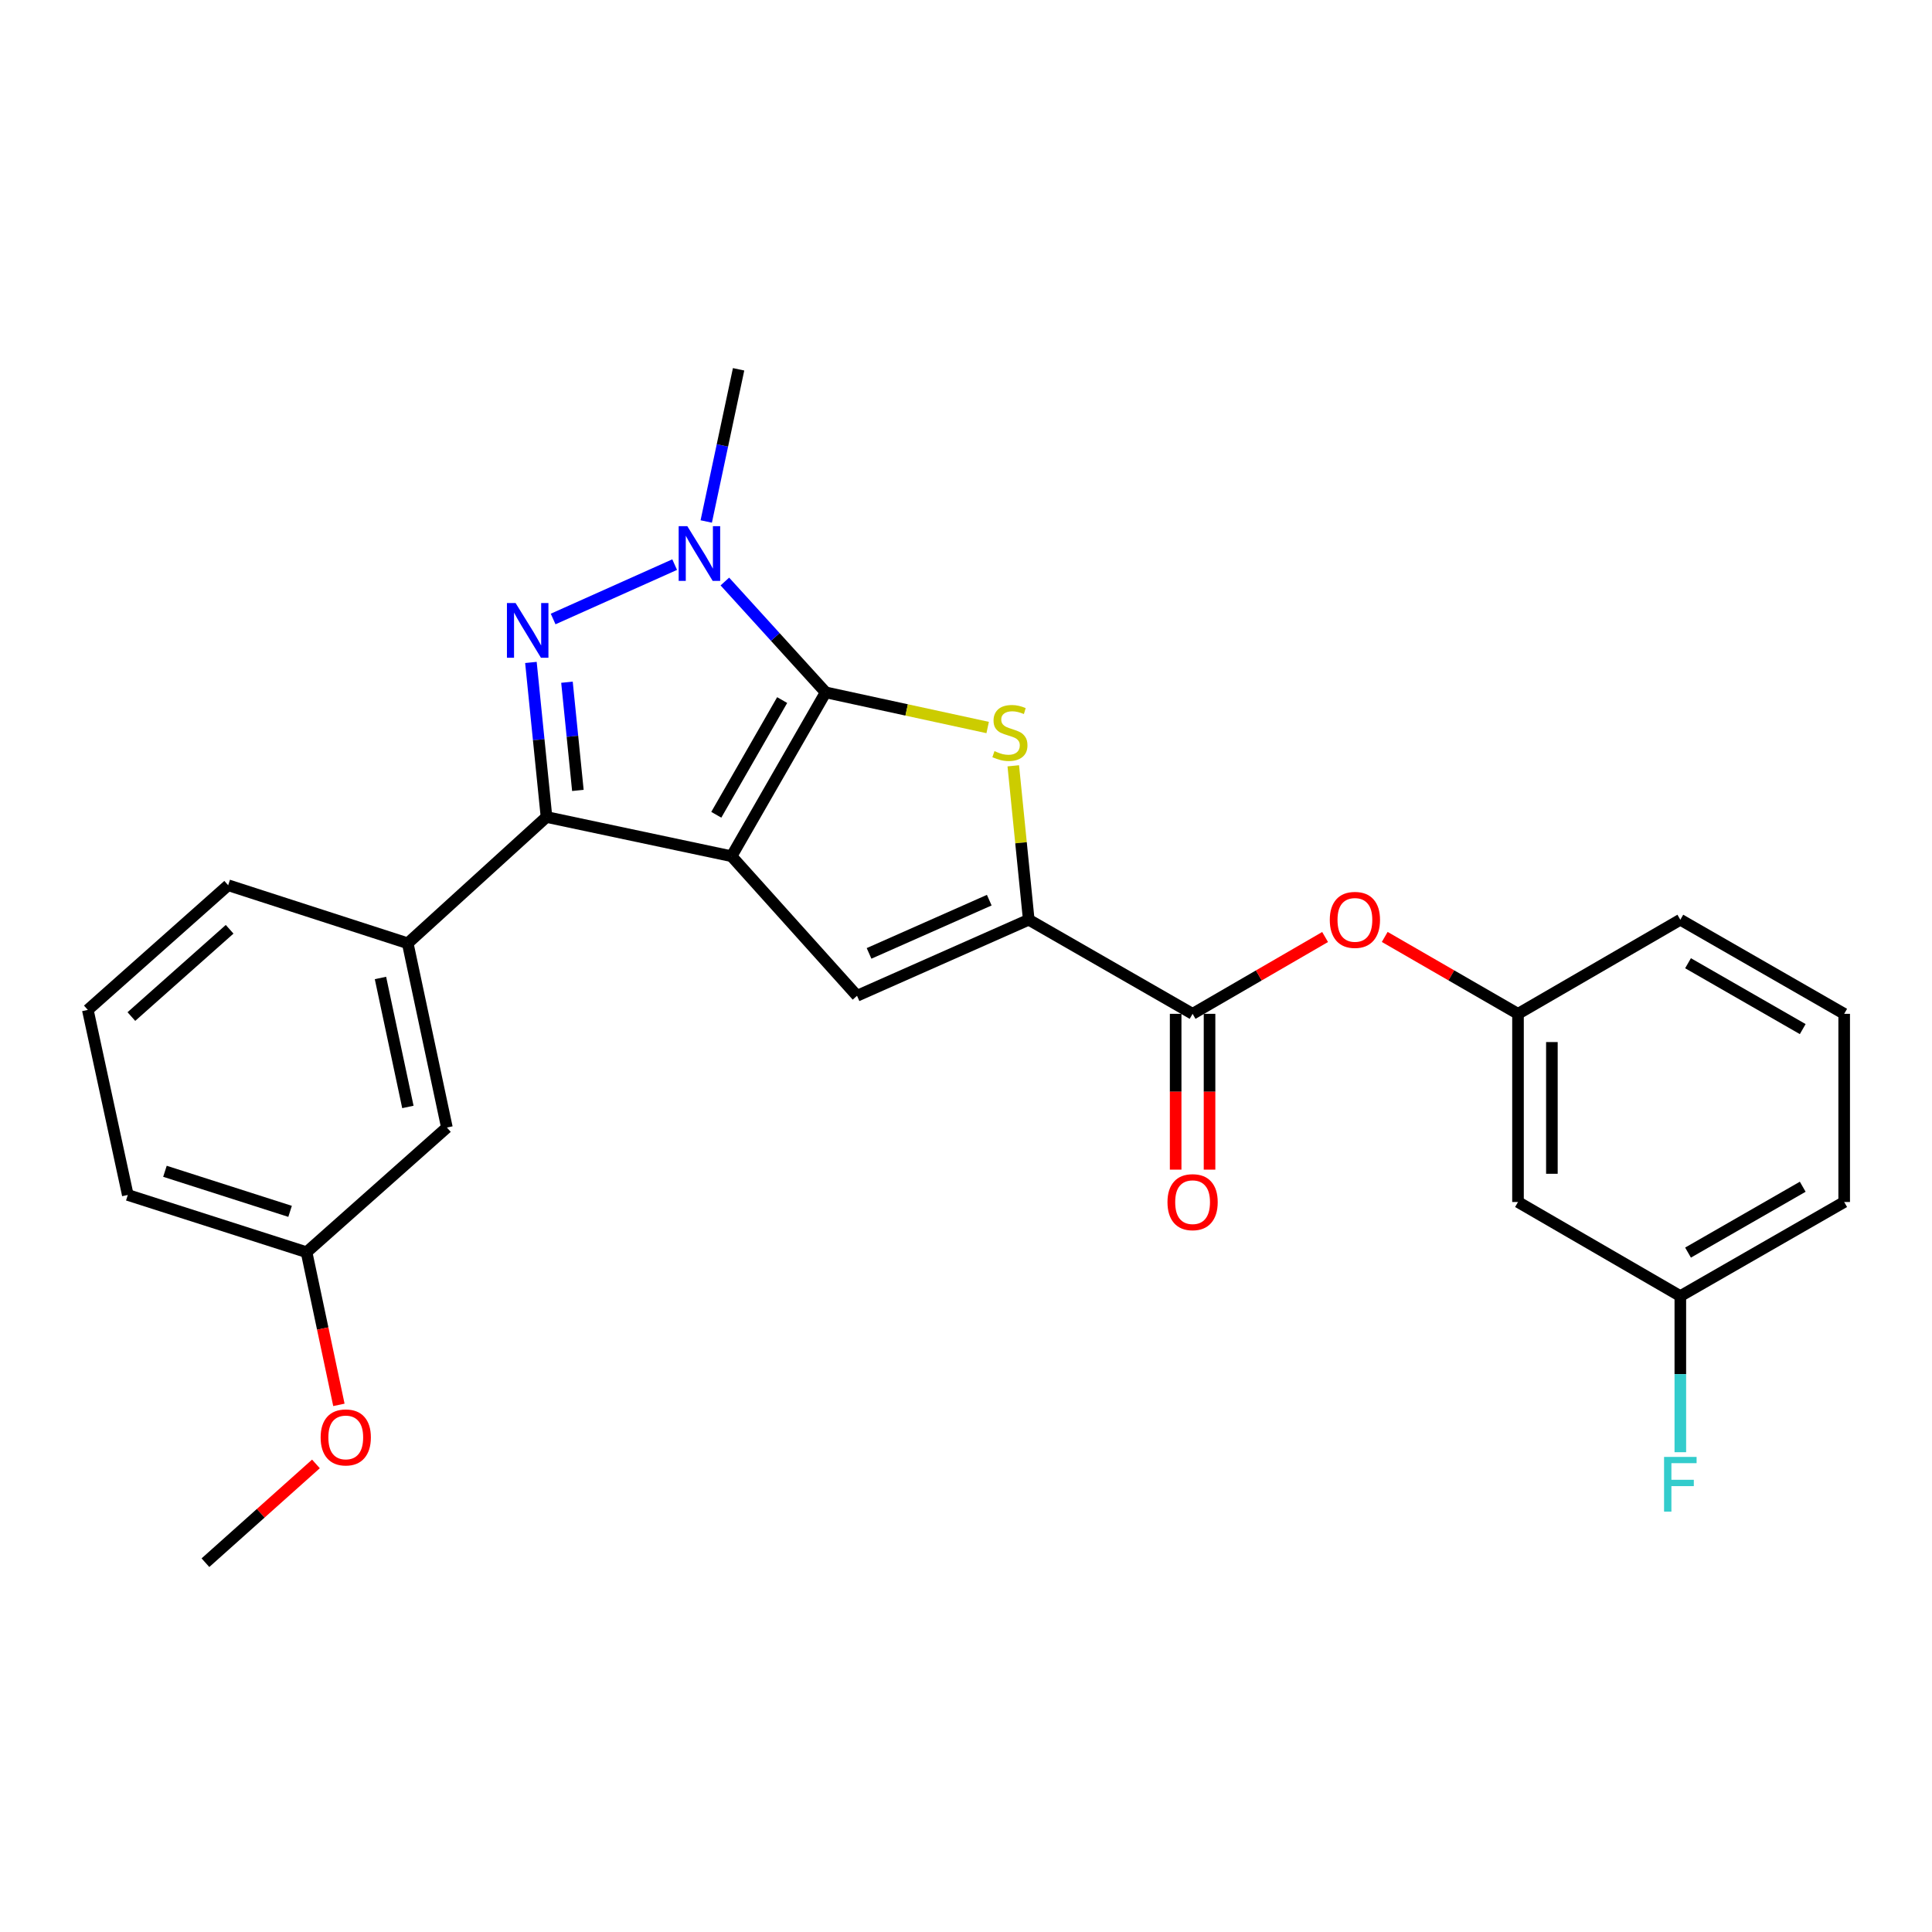 <?xml version='1.0' encoding='iso-8859-1'?>
<svg version='1.1' baseProfile='full'
              xmlns='http://www.w3.org/2000/svg'
                      xmlns:rdkit='http://www.rdkit.org/xml'
                      xmlns:xlink='http://www.w3.org/1999/xlink'
                  xml:space='preserve'
width='1000px' height='1000px' viewBox='0 0 1000 1000'>
<!-- END OF HEADER -->
<rect style='opacity:1.0;fill:#FFFFFF;stroke:none' width='1000' height='1000' x='0' y='0'> </rect>
<path class='bond-0' d='M 378.651,443.184 L 427.36,358.365' style='fill:none;fill-rule:evenodd;stroke:#000000;stroke-width:6px;stroke-linecap:butt;stroke-linejoin:miter;stroke-opacity:1' />
<path class='bond-0' d='M 370.749,421.727 L 404.845,362.354' style='fill:none;fill-rule:evenodd;stroke:#000000;stroke-width:6px;stroke-linecap:butt;stroke-linejoin:miter;stroke-opacity:1' />
<path class='bond-2' d='M 378.651,443.184 L 282.871,422.878' style='fill:none;fill-rule:evenodd;stroke:#000000;stroke-width:6px;stroke-linecap:butt;stroke-linejoin:miter;stroke-opacity:1' />
<path class='bond-5' d='M 378.651,443.184 L 443.593,515.415' style='fill:none;fill-rule:evenodd;stroke:#000000;stroke-width:6px;stroke-linecap:butt;stroke-linejoin:miter;stroke-opacity:1' />
<path class='bond-3' d='M 427.36,358.365 L 401.274,329.68' style='fill:none;fill-rule:evenodd;stroke:#000000;stroke-width:6px;stroke-linecap:butt;stroke-linejoin:miter;stroke-opacity:1' />
<path class='bond-3' d='M 401.274,329.68 L 375.187,300.994' style='fill:none;fill-rule:evenodd;stroke:#0000FF;stroke-width:6px;stroke-linecap:butt;stroke-linejoin:miter;stroke-opacity:1' />
<path class='bond-4' d='M 427.36,358.365 L 469.286,367.463' style='fill:none;fill-rule:evenodd;stroke:#000000;stroke-width:6px;stroke-linecap:butt;stroke-linejoin:miter;stroke-opacity:1' />
<path class='bond-4' d='M 469.286,367.463 L 511.212,376.561' style='fill:none;fill-rule:evenodd;stroke:#CCCC00;stroke-width:6px;stroke-linecap:butt;stroke-linejoin:miter;stroke-opacity:1' />
<path class='bond-1' d='M 274.8,342.876 L 278.835,382.877' style='fill:none;fill-rule:evenodd;stroke:#0000FF;stroke-width:6px;stroke-linecap:butt;stroke-linejoin:miter;stroke-opacity:1' />
<path class='bond-1' d='M 278.835,382.877 L 282.871,422.878' style='fill:none;fill-rule:evenodd;stroke:#000000;stroke-width:6px;stroke-linecap:butt;stroke-linejoin:miter;stroke-opacity:1' />
<path class='bond-1' d='M 293.461,353.116 L 296.285,381.117' style='fill:none;fill-rule:evenodd;stroke:#0000FF;stroke-width:6px;stroke-linecap:butt;stroke-linejoin:miter;stroke-opacity:1' />
<path class='bond-1' d='M 296.285,381.117 L 299.11,409.118' style='fill:none;fill-rule:evenodd;stroke:#000000;stroke-width:6px;stroke-linecap:butt;stroke-linejoin:miter;stroke-opacity:1' />
<path class='bond-27' d='M 286.301,320.394 L 349.205,292.248' style='fill:none;fill-rule:evenodd;stroke:#0000FF;stroke-width:6px;stroke-linecap:butt;stroke-linejoin:miter;stroke-opacity:1' />
<path class='bond-8' d='M 282.871,422.878 L 211.04,488.239' style='fill:none;fill-rule:evenodd;stroke:#000000;stroke-width:6px;stroke-linecap:butt;stroke-linejoin:miter;stroke-opacity:1' />
<path class='bond-15' d='M 365.548,269.917 L 373.922,230.535' style='fill:none;fill-rule:evenodd;stroke:#0000FF;stroke-width:6px;stroke-linecap:butt;stroke-linejoin:miter;stroke-opacity:1' />
<path class='bond-15' d='M 373.922,230.535 L 382.296,191.153' style='fill:none;fill-rule:evenodd;stroke:#000000;stroke-width:6px;stroke-linecap:butt;stroke-linejoin:miter;stroke-opacity:1' />
<path class='bond-26' d='M 524.472,396.378 L 528.474,436.214' style='fill:none;fill-rule:evenodd;stroke:#CCCC00;stroke-width:6px;stroke-linecap:butt;stroke-linejoin:miter;stroke-opacity:1' />
<path class='bond-26' d='M 528.474,436.214 L 532.476,476.05' style='fill:none;fill-rule:evenodd;stroke:#000000;stroke-width:6px;stroke-linecap:butt;stroke-linejoin:miter;stroke-opacity:1' />
<path class='bond-6' d='M 443.593,515.415 L 532.476,476.05' style='fill:none;fill-rule:evenodd;stroke:#000000;stroke-width:6px;stroke-linecap:butt;stroke-linejoin:miter;stroke-opacity:1' />
<path class='bond-6' d='M 449.824,493.474 L 512.041,465.918' style='fill:none;fill-rule:evenodd;stroke:#000000;stroke-width:6px;stroke-linecap:butt;stroke-linejoin:miter;stroke-opacity:1' />
<path class='bond-7' d='M 532.476,476.05 L 617.285,524.759' style='fill:none;fill-rule:evenodd;stroke:#000000;stroke-width:6px;stroke-linecap:butt;stroke-linejoin:miter;stroke-opacity:1' />
<path class='bond-9' d='M 617.285,524.759 L 651.577,504.877' style='fill:none;fill-rule:evenodd;stroke:#000000;stroke-width:6px;stroke-linecap:butt;stroke-linejoin:miter;stroke-opacity:1' />
<path class='bond-9' d='M 651.577,504.877 L 685.868,484.995' style='fill:none;fill-rule:evenodd;stroke:#FF0000;stroke-width:6px;stroke-linecap:butt;stroke-linejoin:miter;stroke-opacity:1' />
<path class='bond-10' d='M 608.516,524.759 L 608.516,565.081' style='fill:none;fill-rule:evenodd;stroke:#000000;stroke-width:6px;stroke-linecap:butt;stroke-linejoin:miter;stroke-opacity:1' />
<path class='bond-10' d='M 608.516,565.081 L 608.516,605.402' style='fill:none;fill-rule:evenodd;stroke:#FF0000;stroke-width:6px;stroke-linecap:butt;stroke-linejoin:miter;stroke-opacity:1' />
<path class='bond-10' d='M 626.055,524.759 L 626.055,565.081' style='fill:none;fill-rule:evenodd;stroke:#000000;stroke-width:6px;stroke-linecap:butt;stroke-linejoin:miter;stroke-opacity:1' />
<path class='bond-10' d='M 626.055,565.081 L 626.055,605.402' style='fill:none;fill-rule:evenodd;stroke:#FF0000;stroke-width:6px;stroke-linecap:butt;stroke-linejoin:miter;stroke-opacity:1' />
<path class='bond-11' d='M 211.04,488.239 L 231.316,583.611' style='fill:none;fill-rule:evenodd;stroke:#000000;stroke-width:6px;stroke-linecap:butt;stroke-linejoin:miter;stroke-opacity:1' />
<path class='bond-11' d='M 196.926,506.192 L 211.12,572.953' style='fill:none;fill-rule:evenodd;stroke:#000000;stroke-width:6px;stroke-linecap:butt;stroke-linejoin:miter;stroke-opacity:1' />
<path class='bond-18' d='M 211.04,488.239 L 118.104,458.199' style='fill:none;fill-rule:evenodd;stroke:#000000;stroke-width:6px;stroke-linecap:butt;stroke-linejoin:miter;stroke-opacity:1' />
<path class='bond-12' d='M 716.733,484.957 L 751.224,504.858' style='fill:none;fill-rule:evenodd;stroke:#FF0000;stroke-width:6px;stroke-linecap:butt;stroke-linejoin:miter;stroke-opacity:1' />
<path class='bond-12' d='M 751.224,504.858 L 785.716,524.759' style='fill:none;fill-rule:evenodd;stroke:#000000;stroke-width:6px;stroke-linecap:butt;stroke-linejoin:miter;stroke-opacity:1' />
<path class='bond-16' d='M 231.316,583.611 L 158.677,648.144' style='fill:none;fill-rule:evenodd;stroke:#000000;stroke-width:6px;stroke-linecap:butt;stroke-linejoin:miter;stroke-opacity:1' />
<path class='bond-13' d='M 785.716,524.759 L 785.716,622.157' style='fill:none;fill-rule:evenodd;stroke:#000000;stroke-width:6px;stroke-linecap:butt;stroke-linejoin:miter;stroke-opacity:1' />
<path class='bond-13' d='M 803.254,539.369 L 803.254,607.548' style='fill:none;fill-rule:evenodd;stroke:#000000;stroke-width:6px;stroke-linecap:butt;stroke-linejoin:miter;stroke-opacity:1' />
<path class='bond-22' d='M 785.716,524.759 L 869.736,476.05' style='fill:none;fill-rule:evenodd;stroke:#000000;stroke-width:6px;stroke-linecap:butt;stroke-linejoin:miter;stroke-opacity:1' />
<path class='bond-14' d='M 785.716,622.157 L 869.736,670.856' style='fill:none;fill-rule:evenodd;stroke:#000000;stroke-width:6px;stroke-linecap:butt;stroke-linejoin:miter;stroke-opacity:1' />
<path class='bond-17' d='M 869.736,670.856 L 869.736,711.258' style='fill:none;fill-rule:evenodd;stroke:#000000;stroke-width:6px;stroke-linecap:butt;stroke-linejoin:miter;stroke-opacity:1' />
<path class='bond-17' d='M 869.736,711.258 L 869.736,751.66' style='fill:none;fill-rule:evenodd;stroke:#33CCCC;stroke-width:6px;stroke-linecap:butt;stroke-linejoin:miter;stroke-opacity:1' />
<path class='bond-29' d='M 869.736,670.856 L 954.545,622.157' style='fill:none;fill-rule:evenodd;stroke:#000000;stroke-width:6px;stroke-linecap:butt;stroke-linejoin:miter;stroke-opacity:1' />
<path class='bond-29' d='M 873.724,648.342 L 933.09,614.253' style='fill:none;fill-rule:evenodd;stroke:#000000;stroke-width:6px;stroke-linecap:butt;stroke-linejoin:miter;stroke-opacity:1' />
<path class='bond-19' d='M 158.677,648.144 L 167.044,687.65' style='fill:none;fill-rule:evenodd;stroke:#000000;stroke-width:6px;stroke-linecap:butt;stroke-linejoin:miter;stroke-opacity:1' />
<path class='bond-19' d='M 167.044,687.65 L 175.412,727.157' style='fill:none;fill-rule:evenodd;stroke:#FF0000;stroke-width:6px;stroke-linecap:butt;stroke-linejoin:miter;stroke-opacity:1' />
<path class='bond-28' d='M 158.677,648.144 L 66.15,618.513' style='fill:none;fill-rule:evenodd;stroke:#000000;stroke-width:6px;stroke-linecap:butt;stroke-linejoin:miter;stroke-opacity:1' />
<path class='bond-28' d='M 150.147,626.996 L 85.378,606.255' style='fill:none;fill-rule:evenodd;stroke:#000000;stroke-width:6px;stroke-linecap:butt;stroke-linejoin:miter;stroke-opacity:1' />
<path class='bond-20' d='M 118.104,458.199 L 45.455,522.732' style='fill:none;fill-rule:evenodd;stroke:#000000;stroke-width:6px;stroke-linecap:butt;stroke-linejoin:miter;stroke-opacity:1' />
<path class='bond-20' d='M 118.854,480.992 L 68,526.165' style='fill:none;fill-rule:evenodd;stroke:#000000;stroke-width:6px;stroke-linecap:butt;stroke-linejoin:miter;stroke-opacity:1' />
<path class='bond-25' d='M 163.528,757.722 L 134.931,783.285' style='fill:none;fill-rule:evenodd;stroke:#FF0000;stroke-width:6px;stroke-linecap:butt;stroke-linejoin:miter;stroke-opacity:1' />
<path class='bond-25' d='M 134.931,783.285 L 106.333,808.847' style='fill:none;fill-rule:evenodd;stroke:#000000;stroke-width:6px;stroke-linecap:butt;stroke-linejoin:miter;stroke-opacity:1' />
<path class='bond-24' d='M 45.455,522.732 L 66.15,618.513' style='fill:none;fill-rule:evenodd;stroke:#000000;stroke-width:6px;stroke-linecap:butt;stroke-linejoin:miter;stroke-opacity:1' />
<path class='bond-21' d='M 954.545,524.759 L 869.736,476.05' style='fill:none;fill-rule:evenodd;stroke:#000000;stroke-width:6px;stroke-linecap:butt;stroke-linejoin:miter;stroke-opacity:1' />
<path class='bond-21' d='M 933.089,532.661 L 873.722,498.565' style='fill:none;fill-rule:evenodd;stroke:#000000;stroke-width:6px;stroke-linecap:butt;stroke-linejoin:miter;stroke-opacity:1' />
<path class='bond-23' d='M 954.545,524.759 L 954.545,622.157' style='fill:none;fill-rule:evenodd;stroke:#000000;stroke-width:6px;stroke-linecap:butt;stroke-linejoin:miter;stroke-opacity:1' />
<path  class='atom-2' d='M 266.867 312.129
L 276.147 327.129
Q 277.067 328.609, 278.547 331.289
Q 280.027 333.969, 280.107 334.129
L 280.107 312.129
L 283.867 312.129
L 283.867 340.449
L 279.987 340.449
L 270.027 324.049
Q 268.867 322.129, 267.627 319.929
Q 266.427 317.729, 266.067 317.049
L 266.067 340.449
L 262.387 340.449
L 262.387 312.129
L 266.867 312.129
' fill='#0000FF'/>
<path  class='atom-4' d='M 355.759 272.355
L 365.039 287.355
Q 365.959 288.835, 367.439 291.515
Q 368.919 294.195, 368.999 294.355
L 368.999 272.355
L 372.759 272.355
L 372.759 300.675
L 368.879 300.675
L 358.919 284.275
Q 357.759 282.355, 356.519 280.155
Q 355.319 277.955, 354.959 277.275
L 354.959 300.675
L 351.279 300.675
L 351.279 272.355
L 355.759 272.355
' fill='#0000FF'/>
<path  class='atom-5' d='M 514.732 388.781
Q 515.052 388.901, 516.372 389.461
Q 517.692 390.021, 519.132 390.381
Q 520.612 390.701, 522.052 390.701
Q 524.732 390.701, 526.292 389.421
Q 527.852 388.101, 527.852 385.821
Q 527.852 384.261, 527.052 383.301
Q 526.292 382.341, 525.092 381.821
Q 523.892 381.301, 521.892 380.701
Q 519.372 379.941, 517.852 379.221
Q 516.372 378.501, 515.292 376.981
Q 514.252 375.461, 514.252 372.901
Q 514.252 369.341, 516.652 367.141
Q 519.092 364.941, 523.892 364.941
Q 527.172 364.941, 530.892 366.501
L 529.972 369.581
Q 526.572 368.181, 524.012 368.181
Q 521.252 368.181, 519.732 369.341
Q 518.212 370.461, 518.252 372.421
Q 518.252 373.941, 519.012 374.861
Q 519.812 375.781, 520.932 376.301
Q 522.092 376.821, 524.012 377.421
Q 526.572 378.221, 528.092 379.021
Q 529.612 379.821, 530.692 381.461
Q 531.812 383.061, 531.812 385.821
Q 531.812 389.741, 529.172 391.861
Q 526.572 393.941, 522.212 393.941
Q 519.692 393.941, 517.772 393.381
Q 515.892 392.861, 513.652 391.941
L 514.732 388.781
' fill='#CCCC00'/>
<path  class='atom-10' d='M 688.296 476.13
Q 688.296 469.33, 691.656 465.53
Q 695.016 461.73, 701.296 461.73
Q 707.576 461.73, 710.936 465.53
Q 714.296 469.33, 714.296 476.13
Q 714.296 483.01, 710.896 486.93
Q 707.496 490.81, 701.296 490.81
Q 695.056 490.81, 691.656 486.93
Q 688.296 483.05, 688.296 476.13
M 701.296 487.61
Q 705.616 487.61, 707.936 484.73
Q 710.296 481.81, 710.296 476.13
Q 710.296 470.57, 707.936 467.77
Q 705.616 464.93, 701.296 464.93
Q 696.976 464.93, 694.616 467.73
Q 692.296 470.53, 692.296 476.13
Q 692.296 481.85, 694.616 484.73
Q 696.976 487.61, 701.296 487.61
' fill='#FF0000'/>
<path  class='atom-11' d='M 604.285 622.237
Q 604.285 615.437, 607.645 611.637
Q 611.005 607.837, 617.285 607.837
Q 623.565 607.837, 626.925 611.637
Q 630.285 615.437, 630.285 622.237
Q 630.285 629.117, 626.885 633.037
Q 623.485 636.917, 617.285 636.917
Q 611.045 636.917, 607.645 633.037
Q 604.285 629.157, 604.285 622.237
M 617.285 633.717
Q 621.605 633.717, 623.925 630.837
Q 626.285 627.917, 626.285 622.237
Q 626.285 616.677, 623.925 613.877
Q 621.605 611.037, 617.285 611.037
Q 612.965 611.037, 610.605 613.837
Q 608.285 616.637, 608.285 622.237
Q 608.285 627.957, 610.605 630.837
Q 612.965 633.717, 617.285 633.717
' fill='#FF0000'/>
<path  class='atom-18' d='M 861.316 754.095
L 878.156 754.095
L 878.156 757.335
L 865.116 757.335
L 865.116 765.935
L 876.716 765.935
L 876.716 769.215
L 865.116 769.215
L 865.116 782.415
L 861.316 782.415
L 861.316 754.095
' fill='#33CCCC'/>
<path  class='atom-20' d='M 165.963 744.005
Q 165.963 737.205, 169.323 733.405
Q 172.683 729.605, 178.963 729.605
Q 185.243 729.605, 188.603 733.405
Q 191.963 737.205, 191.963 744.005
Q 191.963 750.885, 188.563 754.805
Q 185.163 758.685, 178.963 758.685
Q 172.723 758.685, 169.323 754.805
Q 165.963 750.925, 165.963 744.005
M 178.963 755.485
Q 183.283 755.485, 185.603 752.605
Q 187.963 749.685, 187.963 744.005
Q 187.963 738.445, 185.603 735.645
Q 183.283 732.805, 178.963 732.805
Q 174.643 732.805, 172.283 735.605
Q 169.963 738.405, 169.963 744.005
Q 169.963 749.725, 172.283 752.605
Q 174.643 755.485, 178.963 755.485
' fill='#FF0000'/>
</svg>
